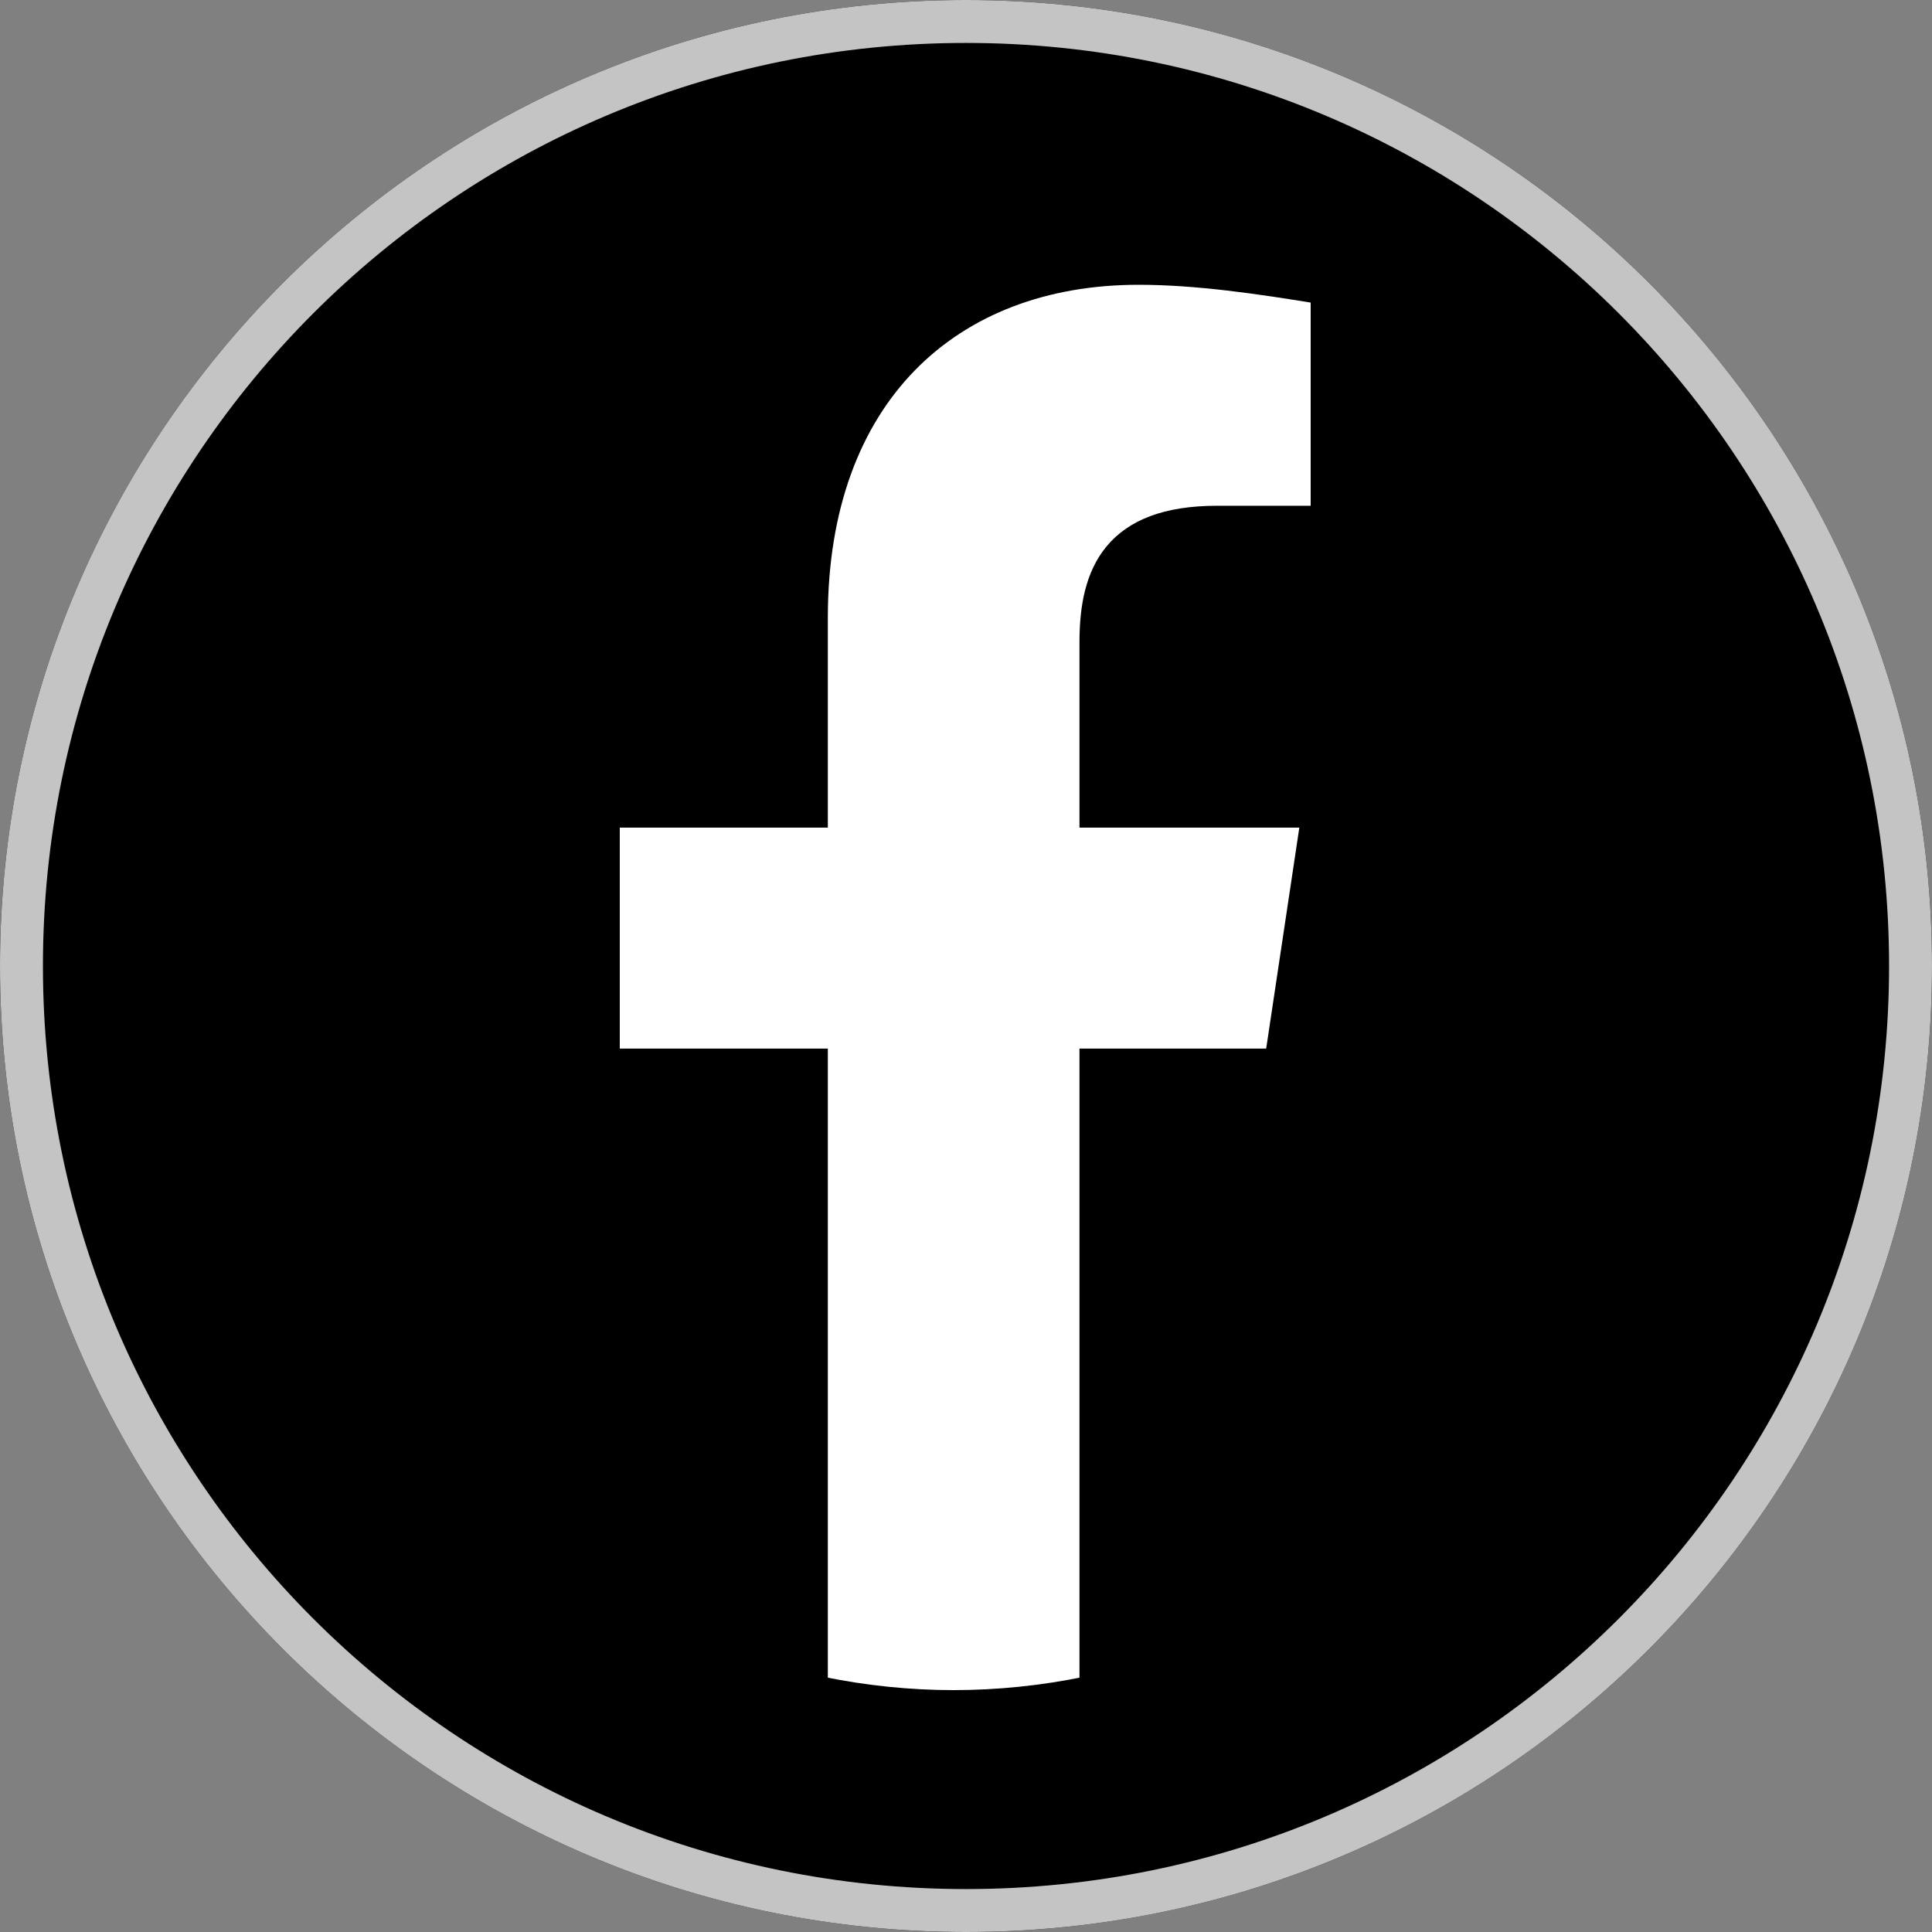 <svg width="45" height="45" viewBox="0 0 45 45" fill="none" xmlns="http://www.w3.org/2000/svg">
<rect x="0" y="0" width="45" height="45" fill="#808080" stroke="none"/>
<g clip-path="url(#clip0_537_48)">
<path d="M45 22.5C45 10.074 34.926 0 22.5 0C10.074 0 0 10.074 0 22.5C0 34.926 10.074 45 22.5 45C34.926 45 45 34.926 45 22.5Z" fill="black"/>
<path d="M44.5 22.5C44.5 10.35 34.65 0.5 22.5 0.5C10.35 0.5 0.5 10.35 0.5 22.5C0.5 34.65 10.35 44.5 22.5 44.5C34.65 44.5 44.5 34.65 44.5 22.5Z" stroke="#C4C4C4"/>
<mask id="mask0_537_48" style="mask-type:luminance" maskUnits="userSpaceOnUse" x="2" y="3" width="40" height="40">
<path d="M42 3H2V43H42V3Z" fill="white"/>
</mask>
<g mask="url(#mask0_537_48)">
<path d="M25.293 18.977V19.127H25.443H30.438L29.621 24.574H25.443H25.293V24.724V39.2C24.266 39.411 23.239 39.516 22.212 39.516C21.186 39.516 20.159 39.411 19.132 39.2V24.724V24.574H18.982H14.286V19.127H18.982H19.132V18.977V14.379C19.132 11.823 19.903 9.852 21.202 8.521C22.502 7.19 24.345 6.483 26.52 6.483C27.865 6.483 29.313 6.697 30.678 6.92V11.93H28.351C27.141 11.93 26.363 12.254 25.893 12.818C25.428 13.376 25.293 14.138 25.293 14.954V18.977Z" fill="white" stroke="black" stroke-width="0.3"/>
</g>
</g>
<defs>
<clipPath id="clip0_537_48">
<rect width="45" height="45" fill="white"/>
</clipPath>
</defs>
</svg>
